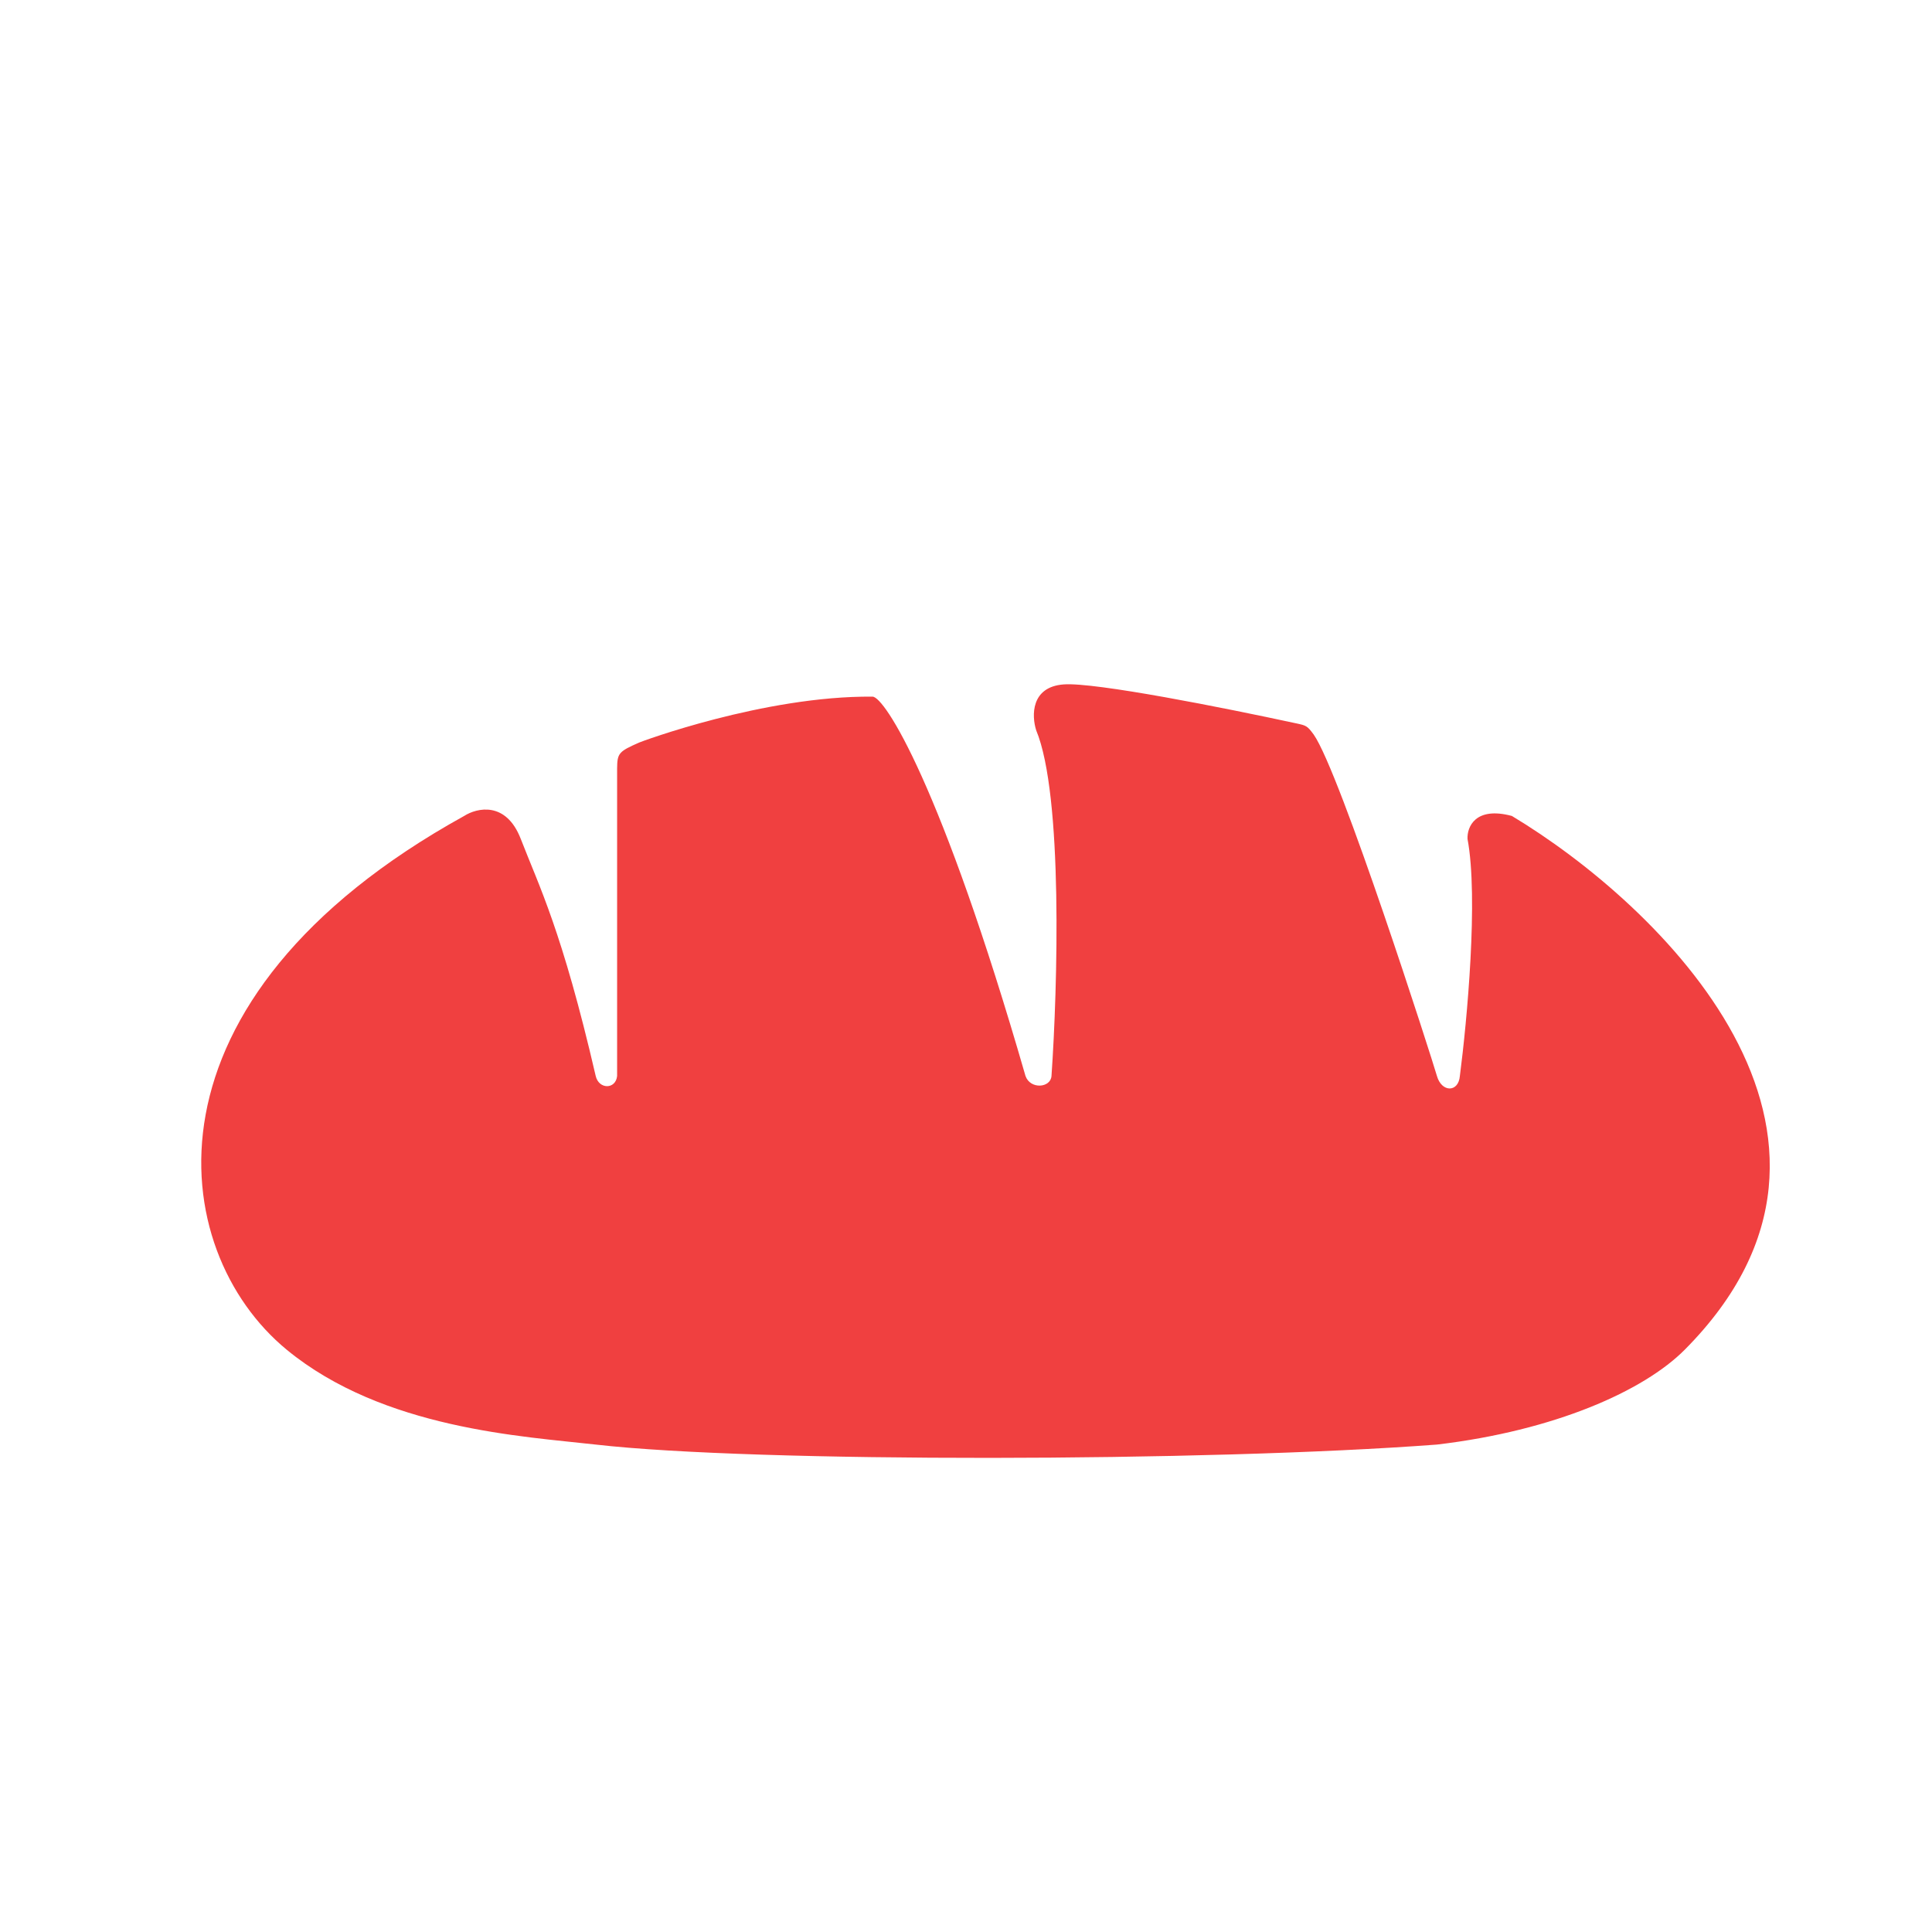 <svg width="48" height="48" viewBox="0 0 48 48" fill="none" xmlns="http://www.w3.org/2000/svg">
<path d="M15.332 26.732C15.298 27.07 14.878 27.07 14.8 26.732C13.964 23.122 13.394 22.02 12.938 20.842C12.573 19.899 11.849 20.069 11.532 20.272C3.286 24.832 4.122 31.064 7.124 33.534C9.526 35.51 13.018 35.686 14.8 35.89C18.756 36.342 30.013 36.32 35.7 35.89C38.63 35.544 40.84 34.556 41.856 33.534C47.176 28.183 41.21 22.463 37.562 20.272C36.65 20.028 36.447 20.55 36.46 20.842C36.734 22.301 36.447 25.376 36.27 26.732C36.236 27.146 35.818 27.146 35.7 26.732C35.582 26.317 33.3 19.194 32.638 18.249C32.477 18.031 32.456 18.026 32.198 17.97L32.182 17.967C30.421 17.586 27.204 16.946 26.428 17.004C25.607 17.064 25.63 17.789 25.744 18.144C26.413 19.755 26.276 24.54 26.124 26.732C26.103 27.032 25.596 27.07 25.478 26.732C23.381 19.466 21.974 17.31 21.678 17.308C18.982 17.283 15.89 18.439 15.88 18.448C15.374 18.672 15.336 18.71 15.332 19.09V26.732Z" fill="#F04040"/>
</svg>
